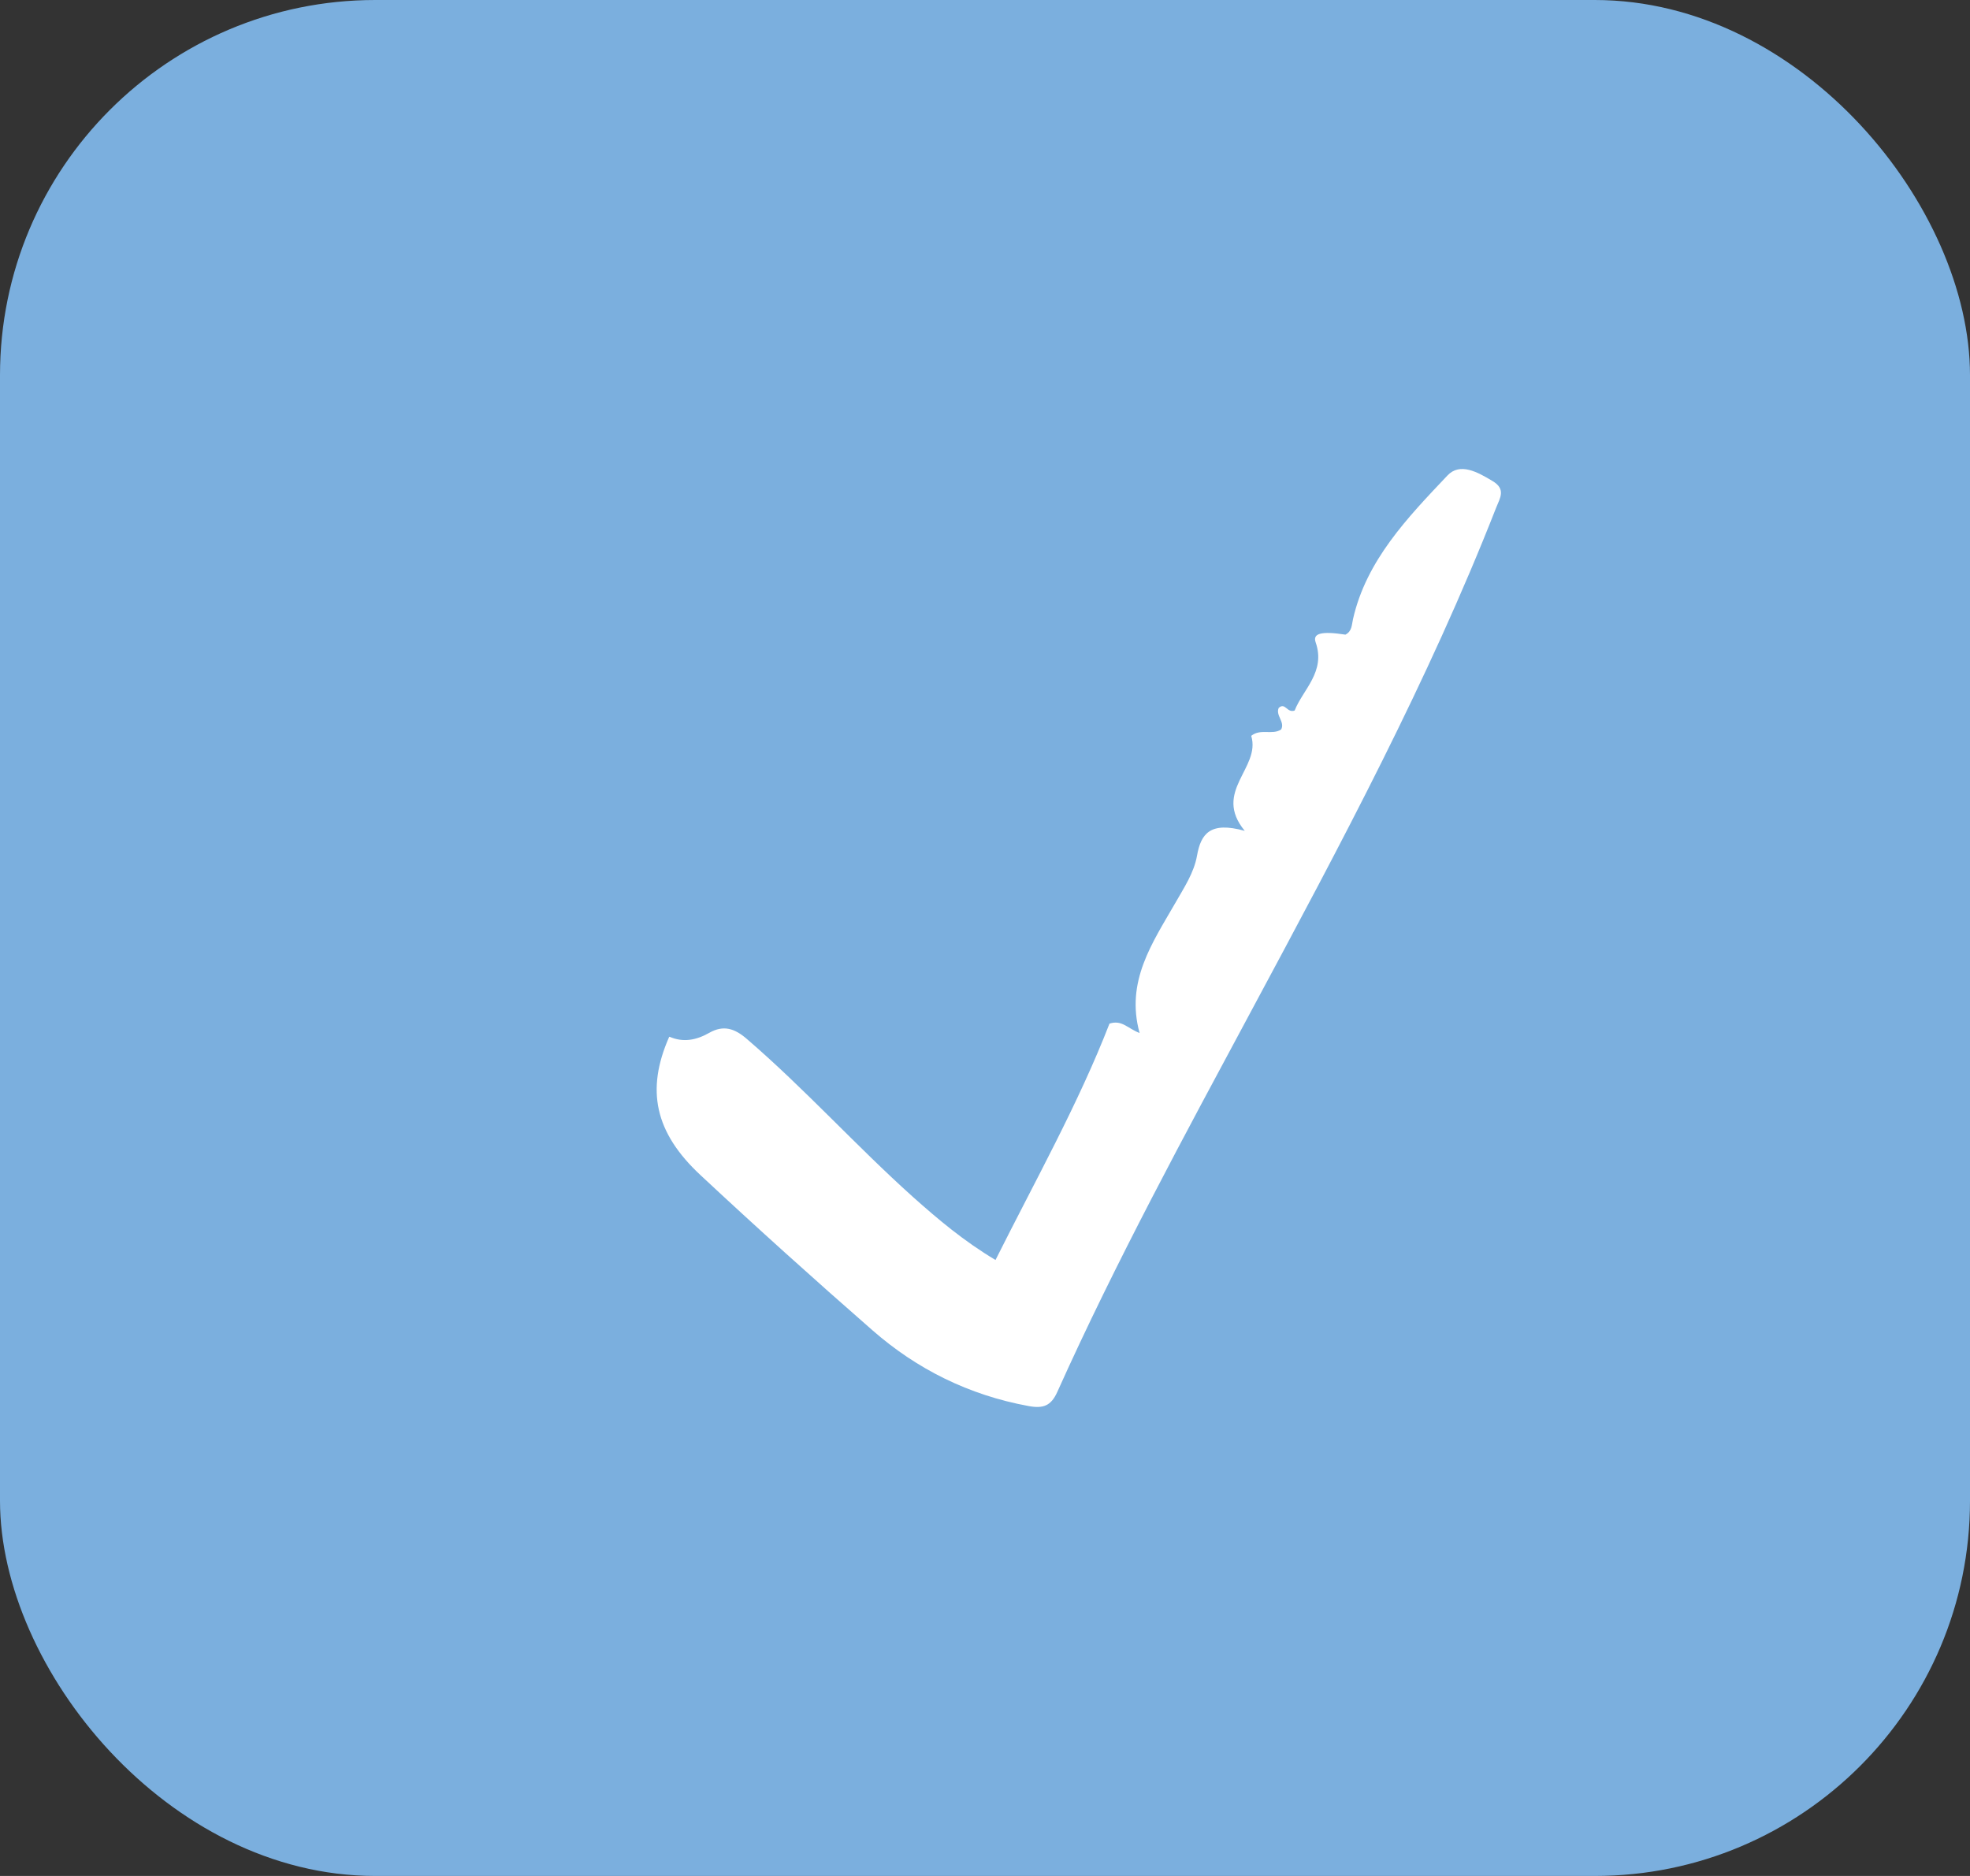 <svg width="21" height="20" viewBox="0 0 21 20" fill="none" xmlns="http://www.w3.org/2000/svg">
<rect x="0" y="0" width="21" height="20" fill="#333333" stroke="none"/>
<rect width="21" height="20" rx="4" fill="#7BAFDE"/>
<path d="M7.137 11.053C7.284 11.117 7.424 11.089 7.561 11.011C7.713 10.925 7.832 10.964 7.963 11.078C8.582 11.611 9.125 12.216 9.731 12.76C10 13 10.275 13.232 10.612 13.433C11.037 12.584 11.495 11.768 11.827 10.913C11.96 10.87 12.019 10.964 12.148 11.013C11.996 10.463 12.285 10.051 12.528 9.628C12.621 9.465 12.728 9.305 12.76 9.123C12.801 8.891 12.898 8.754 13.269 8.858C12.922 8.437 13.443 8.189 13.338 7.845C13.437 7.764 13.562 7.84 13.657 7.777C13.7 7.696 13.595 7.628 13.631 7.547C13.702 7.484 13.718 7.605 13.801 7.575C13.888 7.352 14.134 7.163 14.025 6.849C13.991 6.753 14.082 6.726 14.342 6.766C14.413 6.73 14.409 6.662 14.423 6.6C14.565 5.974 15.003 5.52 15.429 5.07C15.563 4.927 15.751 5.033 15.908 5.127C16.056 5.214 15.991 5.307 15.949 5.412C15.227 7.255 14.29 9.004 13.352 10.752C12.629 12.1 11.897 13.446 11.271 14.839C11.204 14.989 11.12 15.019 10.964 14.99C10.327 14.873 9.774 14.597 9.301 14.183C8.681 13.641 8.07 13.091 7.468 12.529C6.979 12.074 6.884 11.62 7.133 11.055L7.137 11.053Z" fill="white"/>
</svg>
